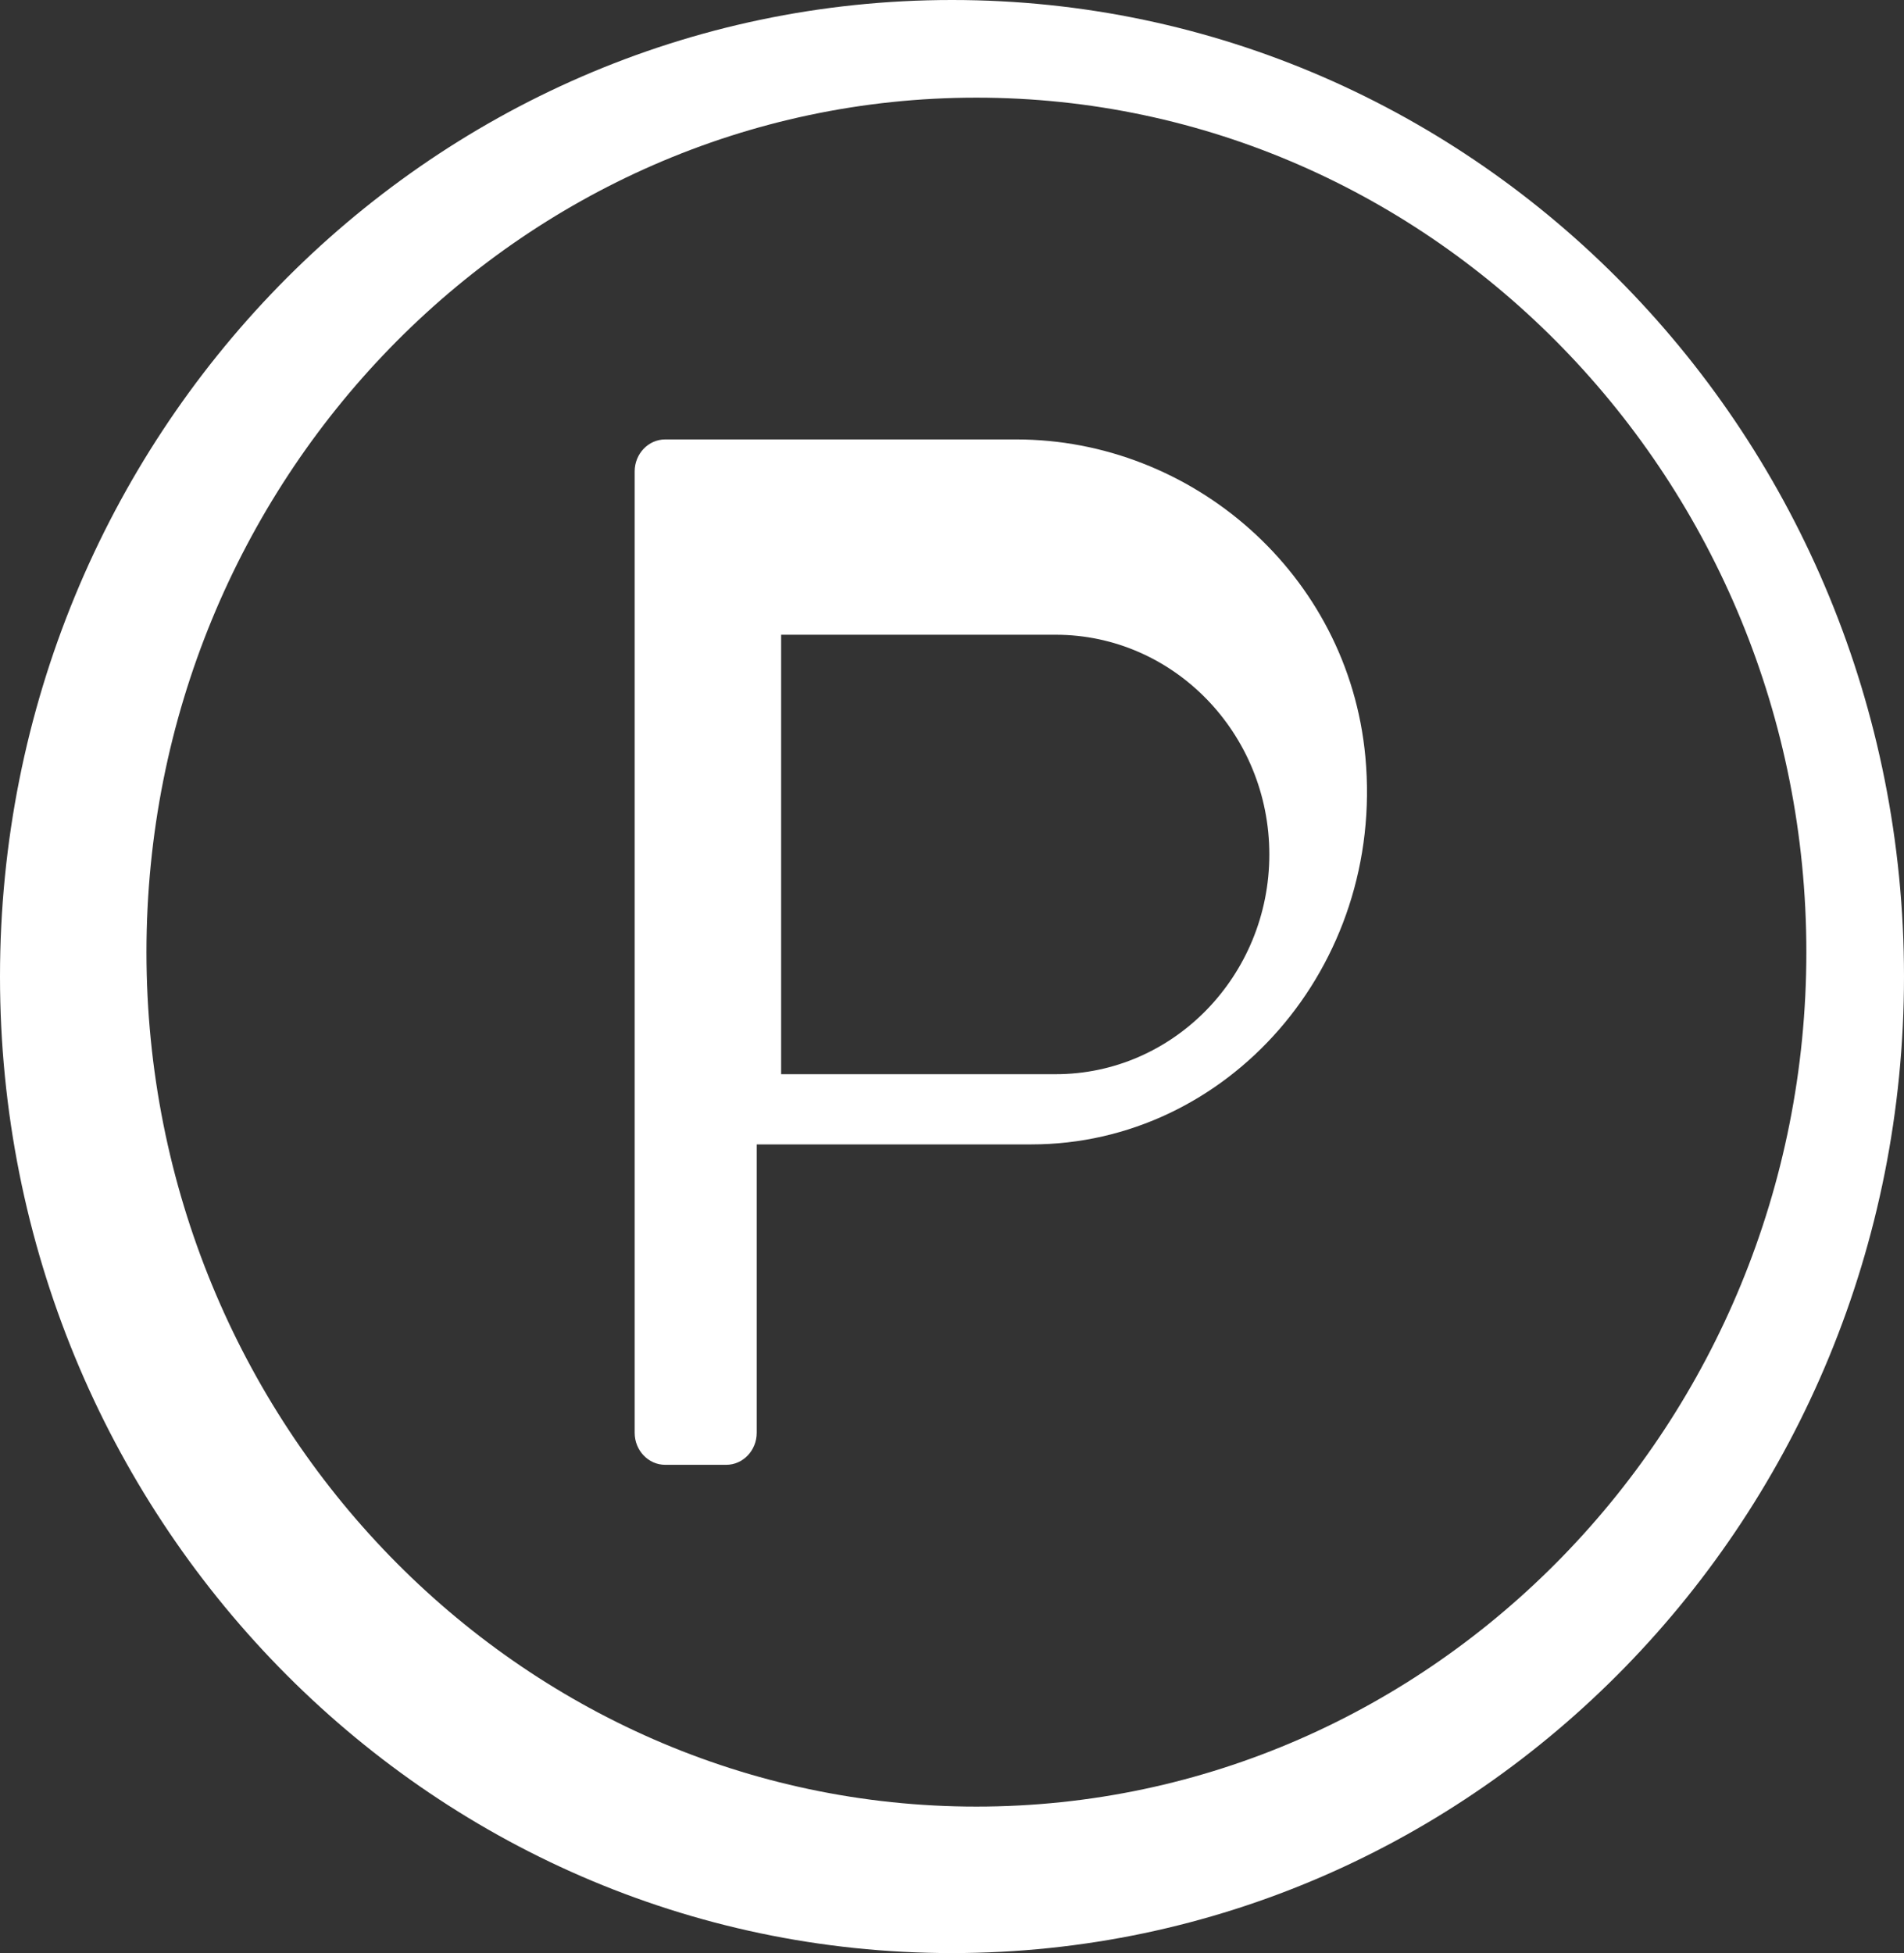 <?xml version="1.0" encoding="UTF-8"?>
<svg width="39px" height="40px" viewBox="0 0 39 40" version="1.1" xmlns="http://www.w3.org/2000/svg" xmlns:xlink="http://www.w3.org/1999/xlink">
    <rect x="0" y="0" width="39" height="40" fill="#333333" stroke="none"/>
    <title>Shape Copy 8</title>
    <g id="Page-1" stroke="none" stroke-width="1" fill="none" fill-rule="evenodd">
        <g id="Home" transform="translate(-815, -1960)" fill="#FFFFFF">
            <g id="Amenities-Icons" transform="translate(0, 1680)">
                <g id="Group-10" transform="translate(740, 280)">
                    <path d="M95.82,9 L88.625,9 C88.28,9 88,9.294 88,9.656 L88,29.344 C88,29.706 88.28,30 88.625,30 L89.875,30 C90.22,30 90.5,29.706 90.5,29.344 L90.5,23.438 L96.125,23.438 C100.143,23.438 103.366,19.802 102.967,15.499 C102.619,11.749 99.409,9 95.82,9 Z M96.625,22 L91,22 L91,13 L96.625,13 C99.037,13 101,15.019 101,17.5 C101,19.981 99.037,22 96.625,22 Z M94.5,0 C83.73,0 75,8.954 75,20 C75,31.046 83.73,40 94.5,40 C105.27,40 114,31.046 114,20 C114,8.954 105.27,0 94.5,0 Z M95,37 C85.626,37 78,29.149 78,19.5 C78,9.851 85.626,2 95,2 C104.374,2 112,9.851 112,19.5 C112,29.149 104.374,37 95,37 Z" id="Shape-Copy-8"></path>
                </g>
            </g>
        </g>
    </g>
</svg>